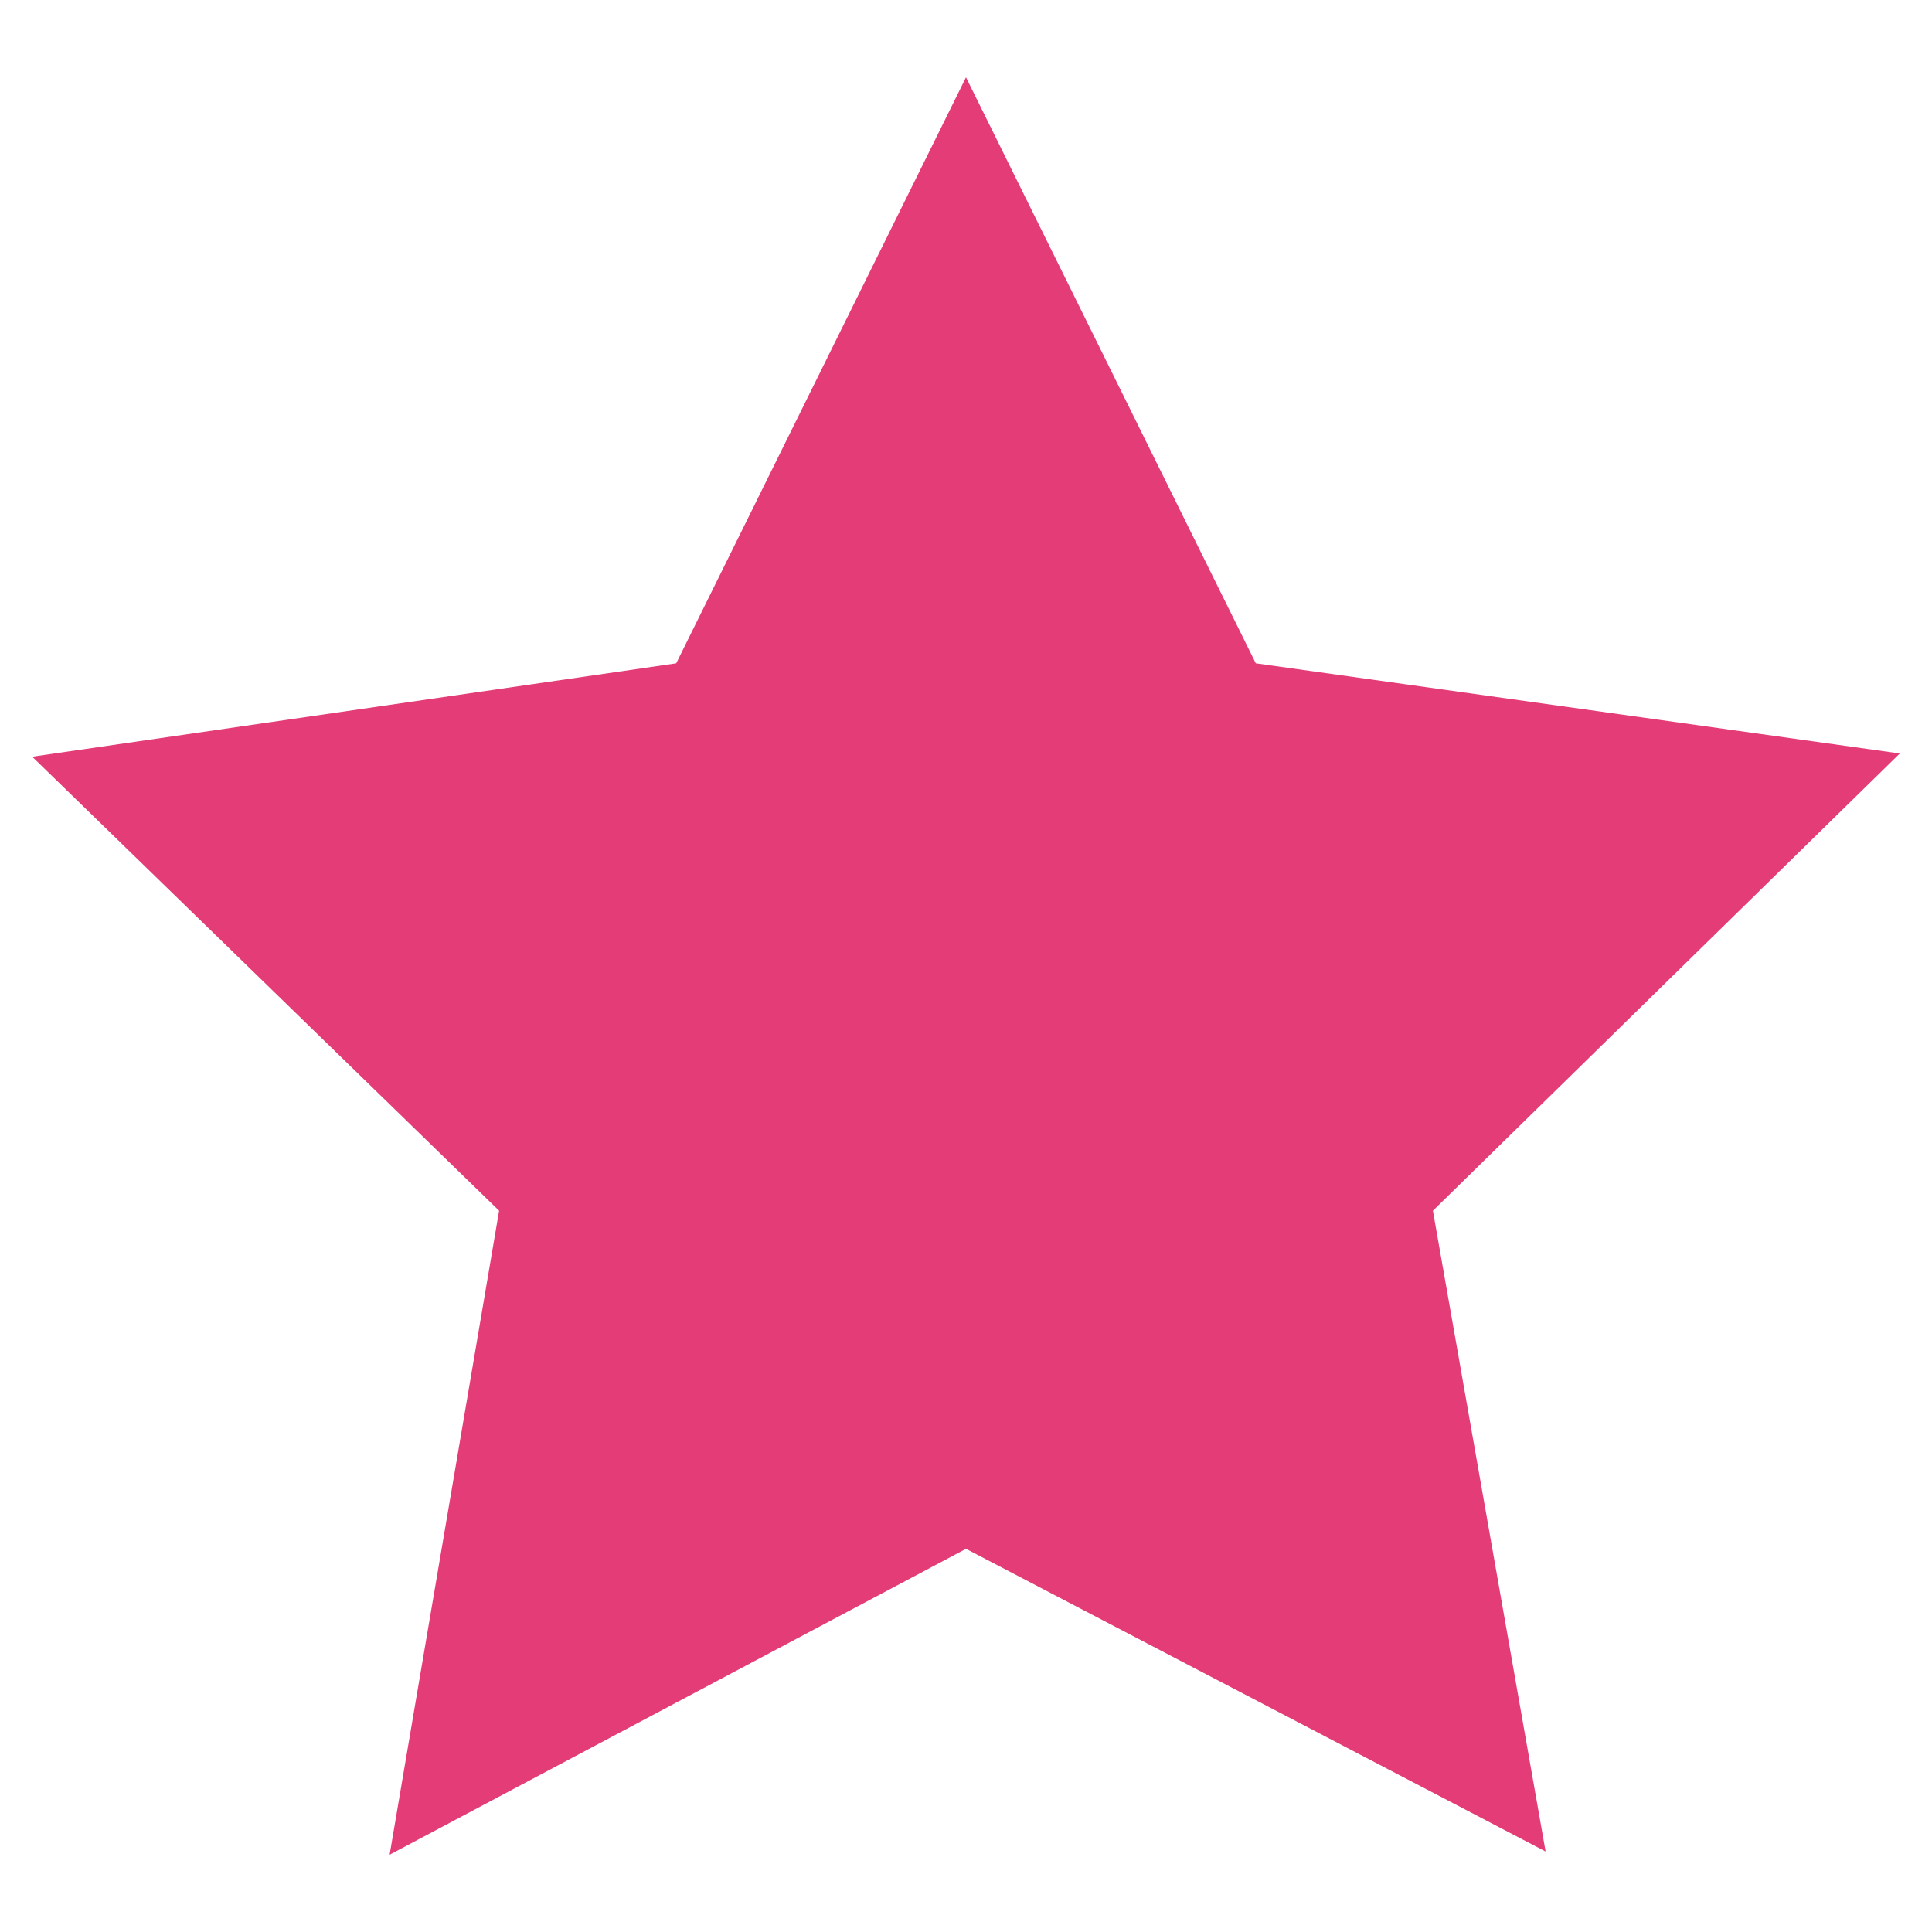 <?xml version="1.0" encoding="utf-8"?>
<!-- Generator: Adobe Illustrator 24.0.0, SVG Export Plug-In . SVG Version: 6.00 Build 0)  -->
<svg version="1.1" id="图层_1" xmlns="http://www.w3.org/2000/svg" xmlns:xlink="http://www.w3.org/1999/xlink" x="0px" y="0px"
	 viewBox="0 0 60 60" style="enable-background:new 0 0 60 60;" xml:space="preserve">
<style type="text/css">
	.st0{fill:#E43C77;}
</style>
<path class="st0" d="M48,57.5l-18-9.4l-17.9,9.5l3.4-20L1,23.5l20-2.9l9-18.2l9,18.2l20,2.8L44.5,37.6L48,57.5z"/>
</svg>
